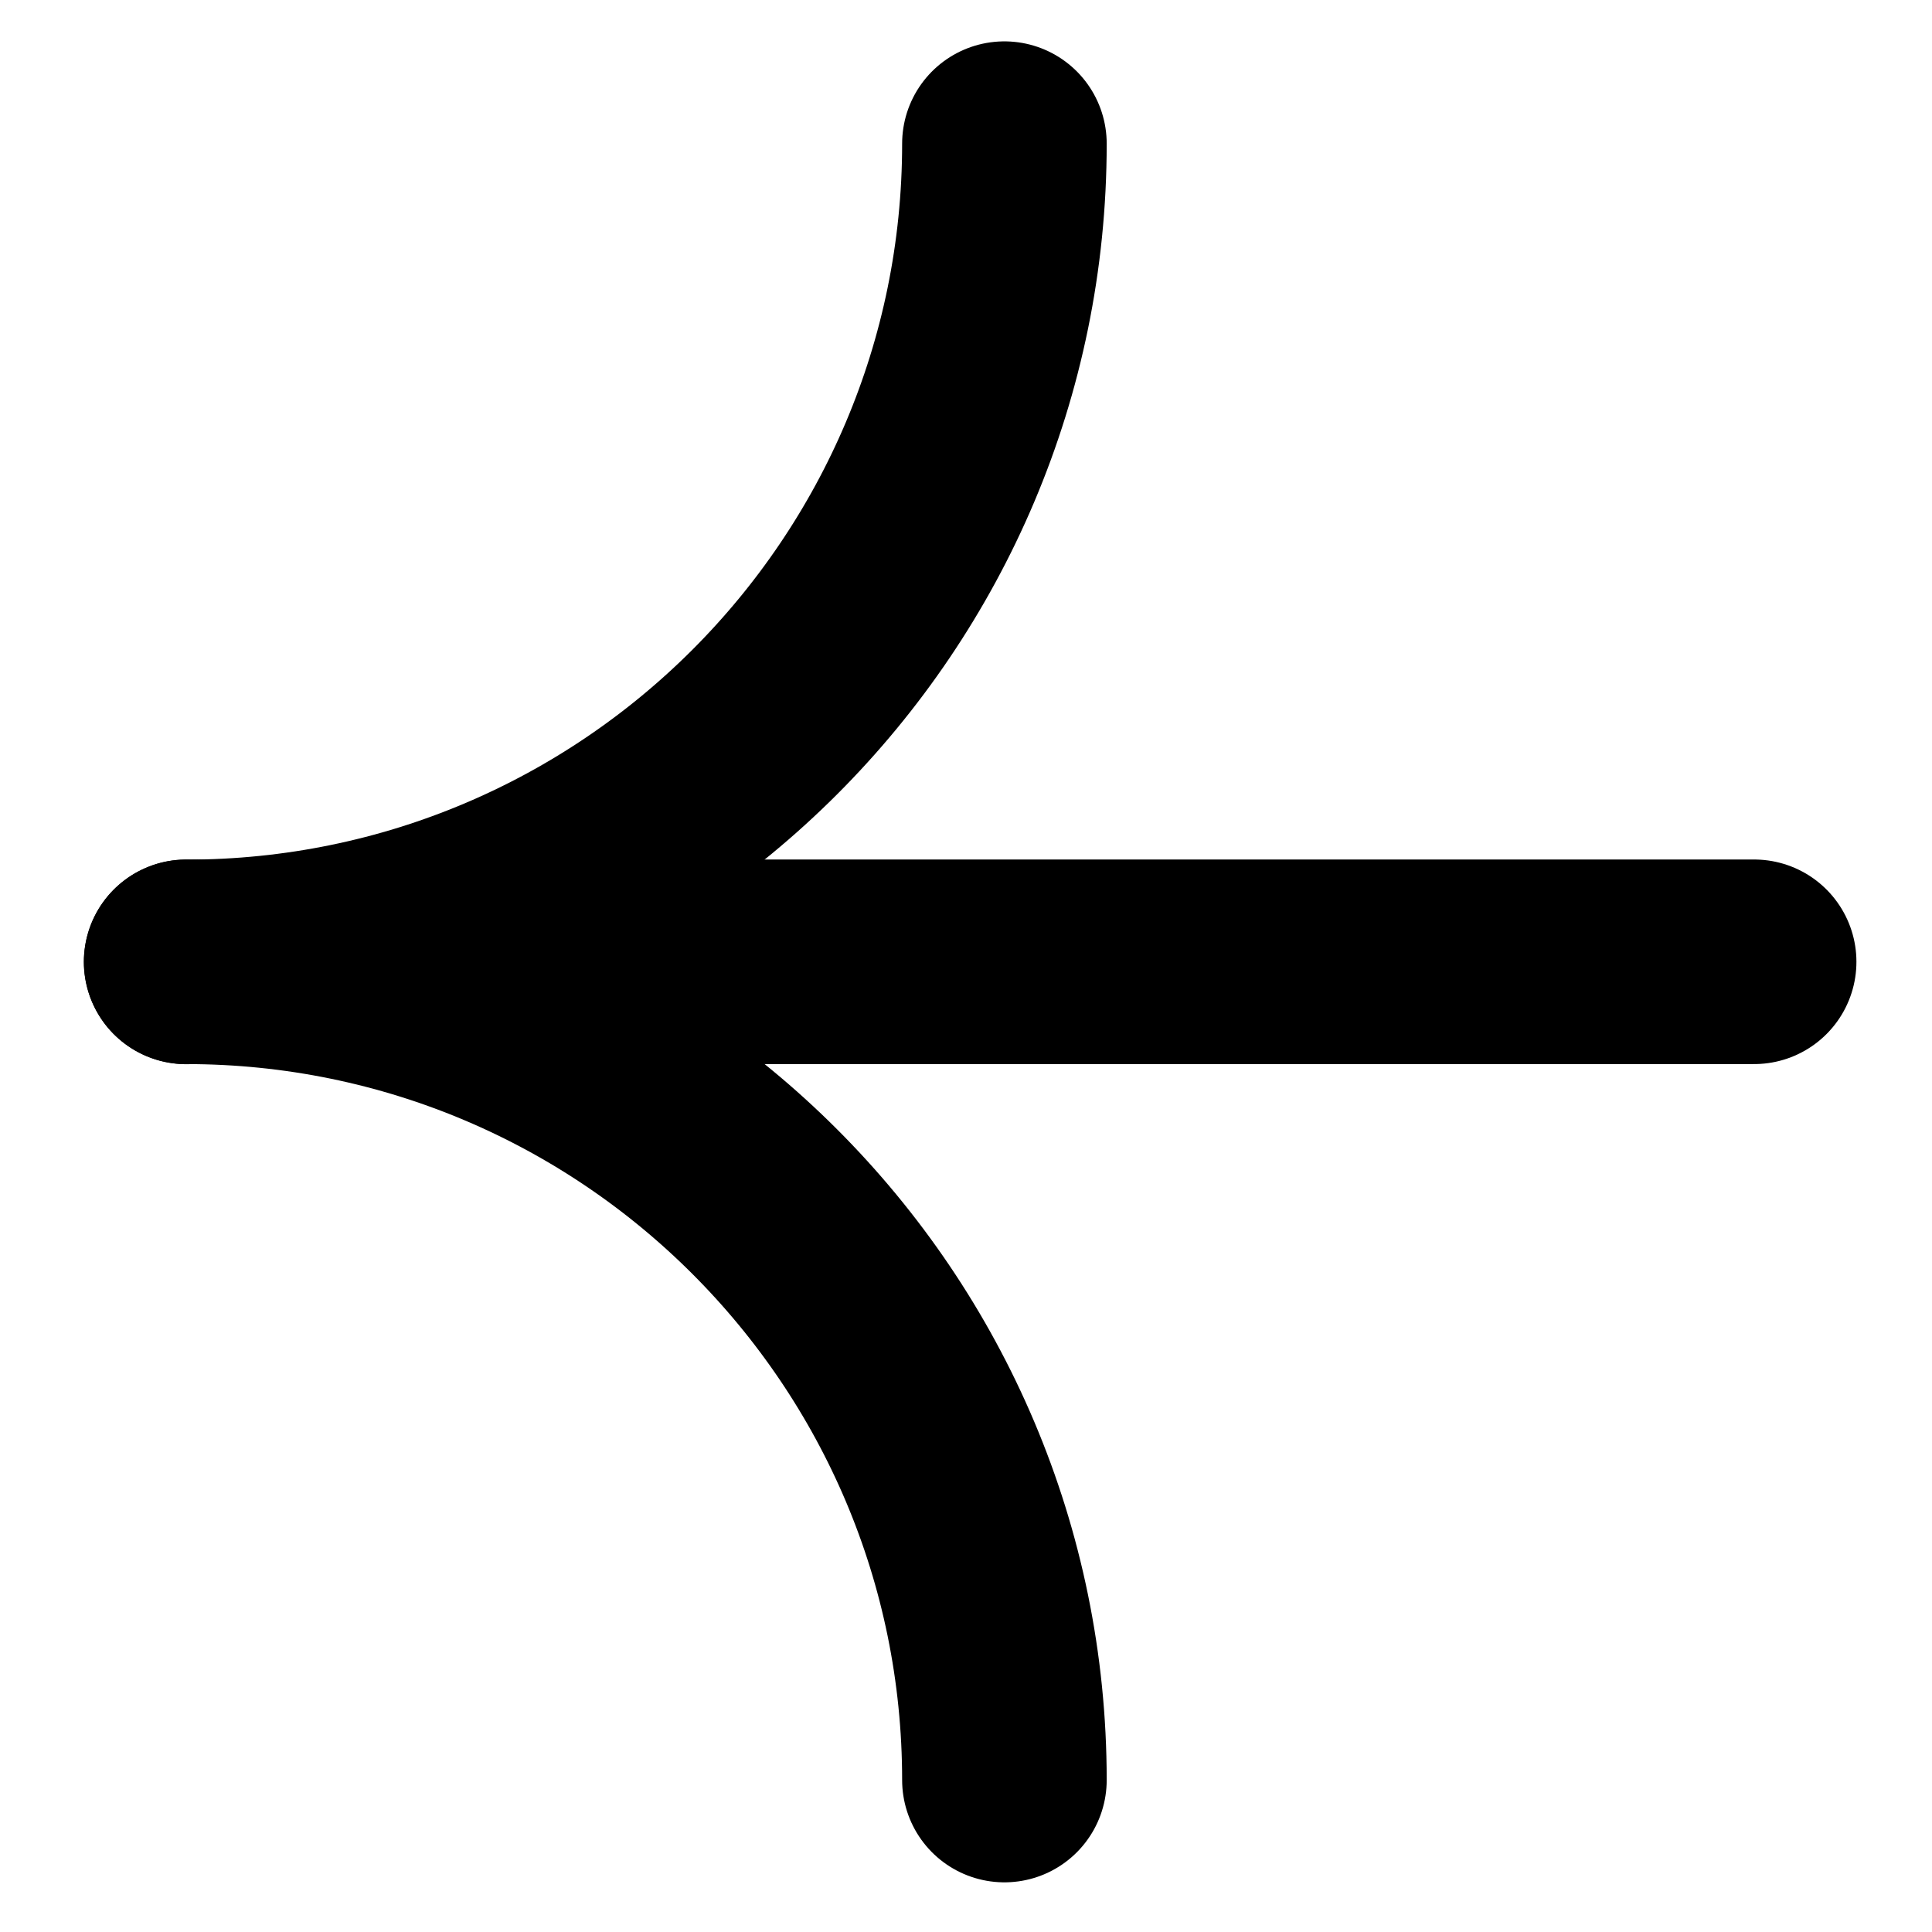 <svg width="17" height="17" viewBox="0 0 17 17" fill="none" xmlns="http://www.w3.org/2000/svg">
<g id="Group">
<path id="Vector" d="M1.638 8.463C5.612 8.463 8.838 11.688 8.838 15.663" stroke="black" stroke-width="1.8" stroke-miterlimit="10" stroke-linecap="round"/>
<path id="Vector_2" d="M1.638 8.464C5.612 8.464 8.838 5.238 8.838 1.264" stroke="black" stroke-width="1.8" stroke-miterlimit="10" stroke-linecap="round"/>
<path id="Vector 5" d="M3.135 8.463L15.435 8.463" stroke="black" stroke-width="1.8" stroke-linecap="round"/>
</g>
</svg>
